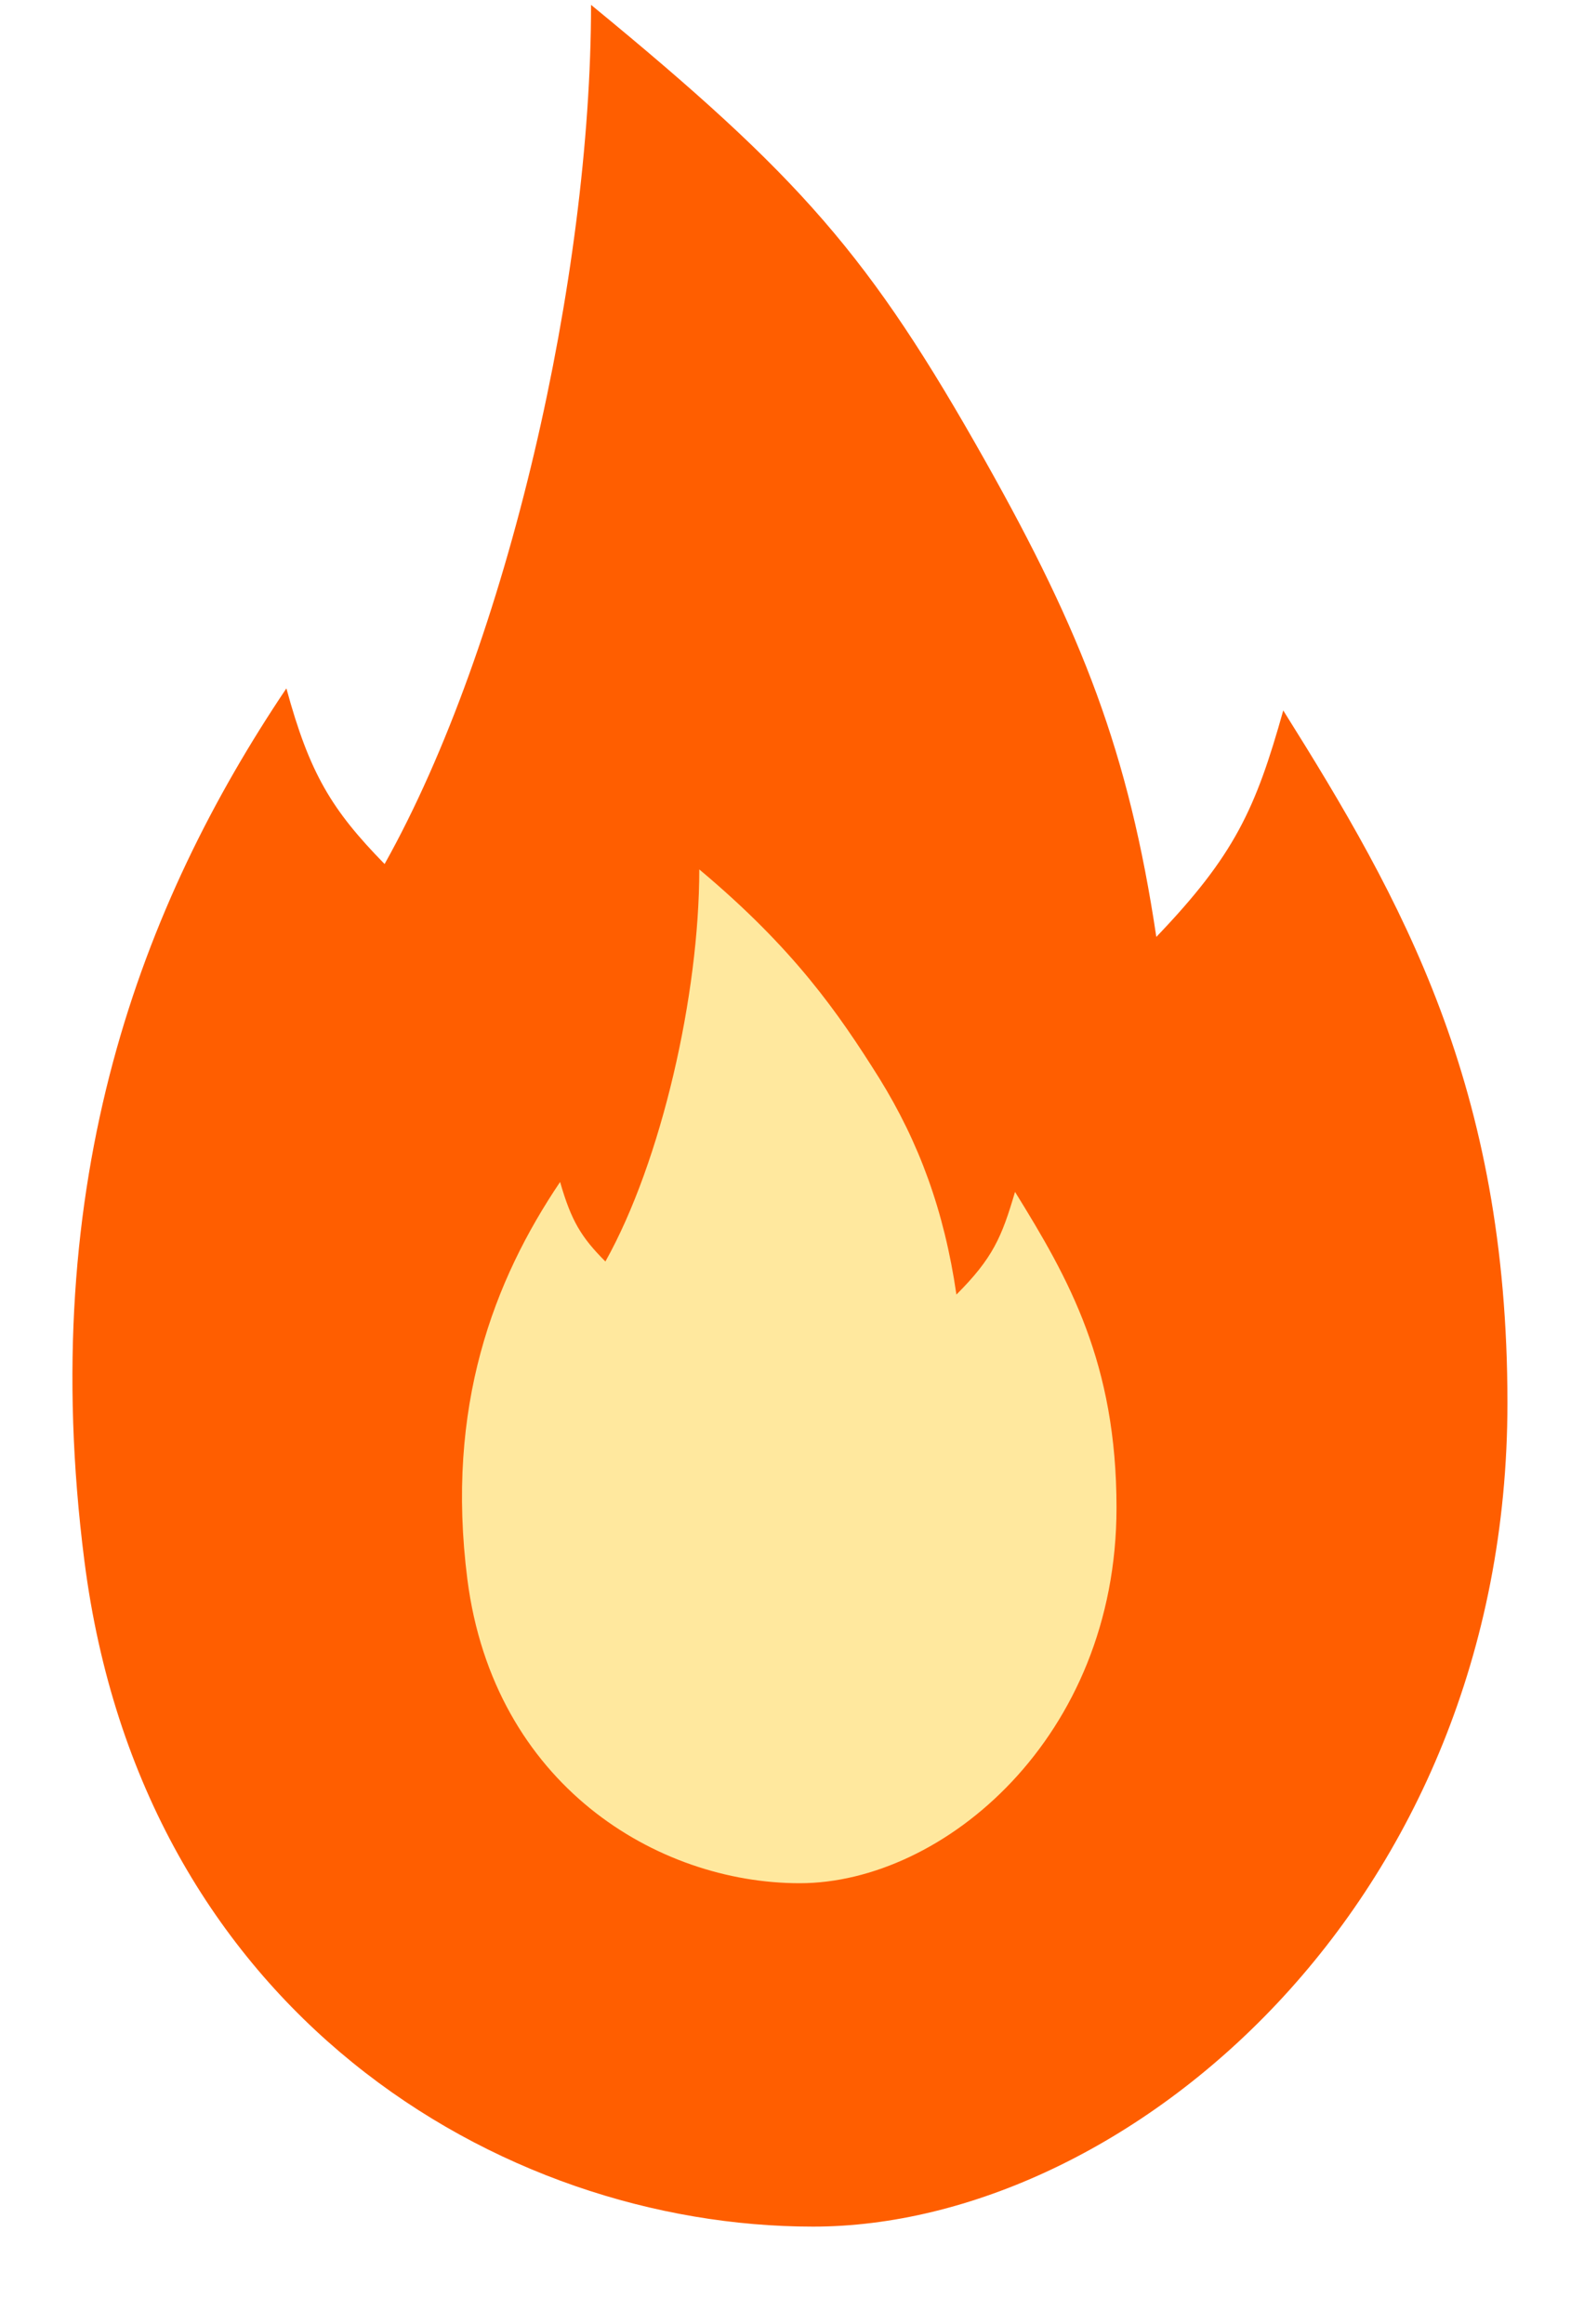 <svg width="15" height="22" viewBox="0 0 15 22" fill="none" xmlns="http://www.w3.org/2000/svg">
<path d="M5.597 0.046C7.584 1.677 8.236 2.421 9.33 4.364C10.247 5.993 10.689 7.124 10.95 8.87C11.692 8.096 11.891 7.657 12.152 6.726C13.281 8.525 14.275 10.281 14.275 13.281C14.275 18.038 10.657 21.08 7.699 21.08C4.73 21.08 1.342 19.042 0.799 14.776C0.339 11.169 1.342 8.556 2.712 6.517C2.931 7.322 3.14 7.667 3.642 8.18C4.813 6.089 5.597 2.607 5.597 0.046Z" fill="url(#paint0_linear_9_2090)"/>
<path d="M6.622 8.231C7.521 8.984 7.939 9.591 8.326 10.207C8.702 10.814 8.942 11.462 9.057 12.256C9.402 11.911 9.486 11.713 9.612 11.284C10.124 12.11 10.573 12.905 10.573 14.274C10.573 16.449 8.932 17.829 7.573 17.829C6.224 17.829 4.677 16.898 4.426 14.954C4.217 13.312 4.677 12.12 5.304 11.19C5.409 11.556 5.503 11.713 5.733 11.943C6.266 10.991 6.622 9.413 6.622 8.231Z" fill="#FFE89E"/>
<defs>
<linearGradient id="paint0_linear_9_2090" x1="2.136" y1="4.526" x2="2.136" y2="21.085" gradientUnits="userSpaceOnUse">
<stop stop-color="#FF5E00"/>
<stop offset="1" stop-color="#FF5E00"/>
</linearGradient>
</defs>
</svg>
